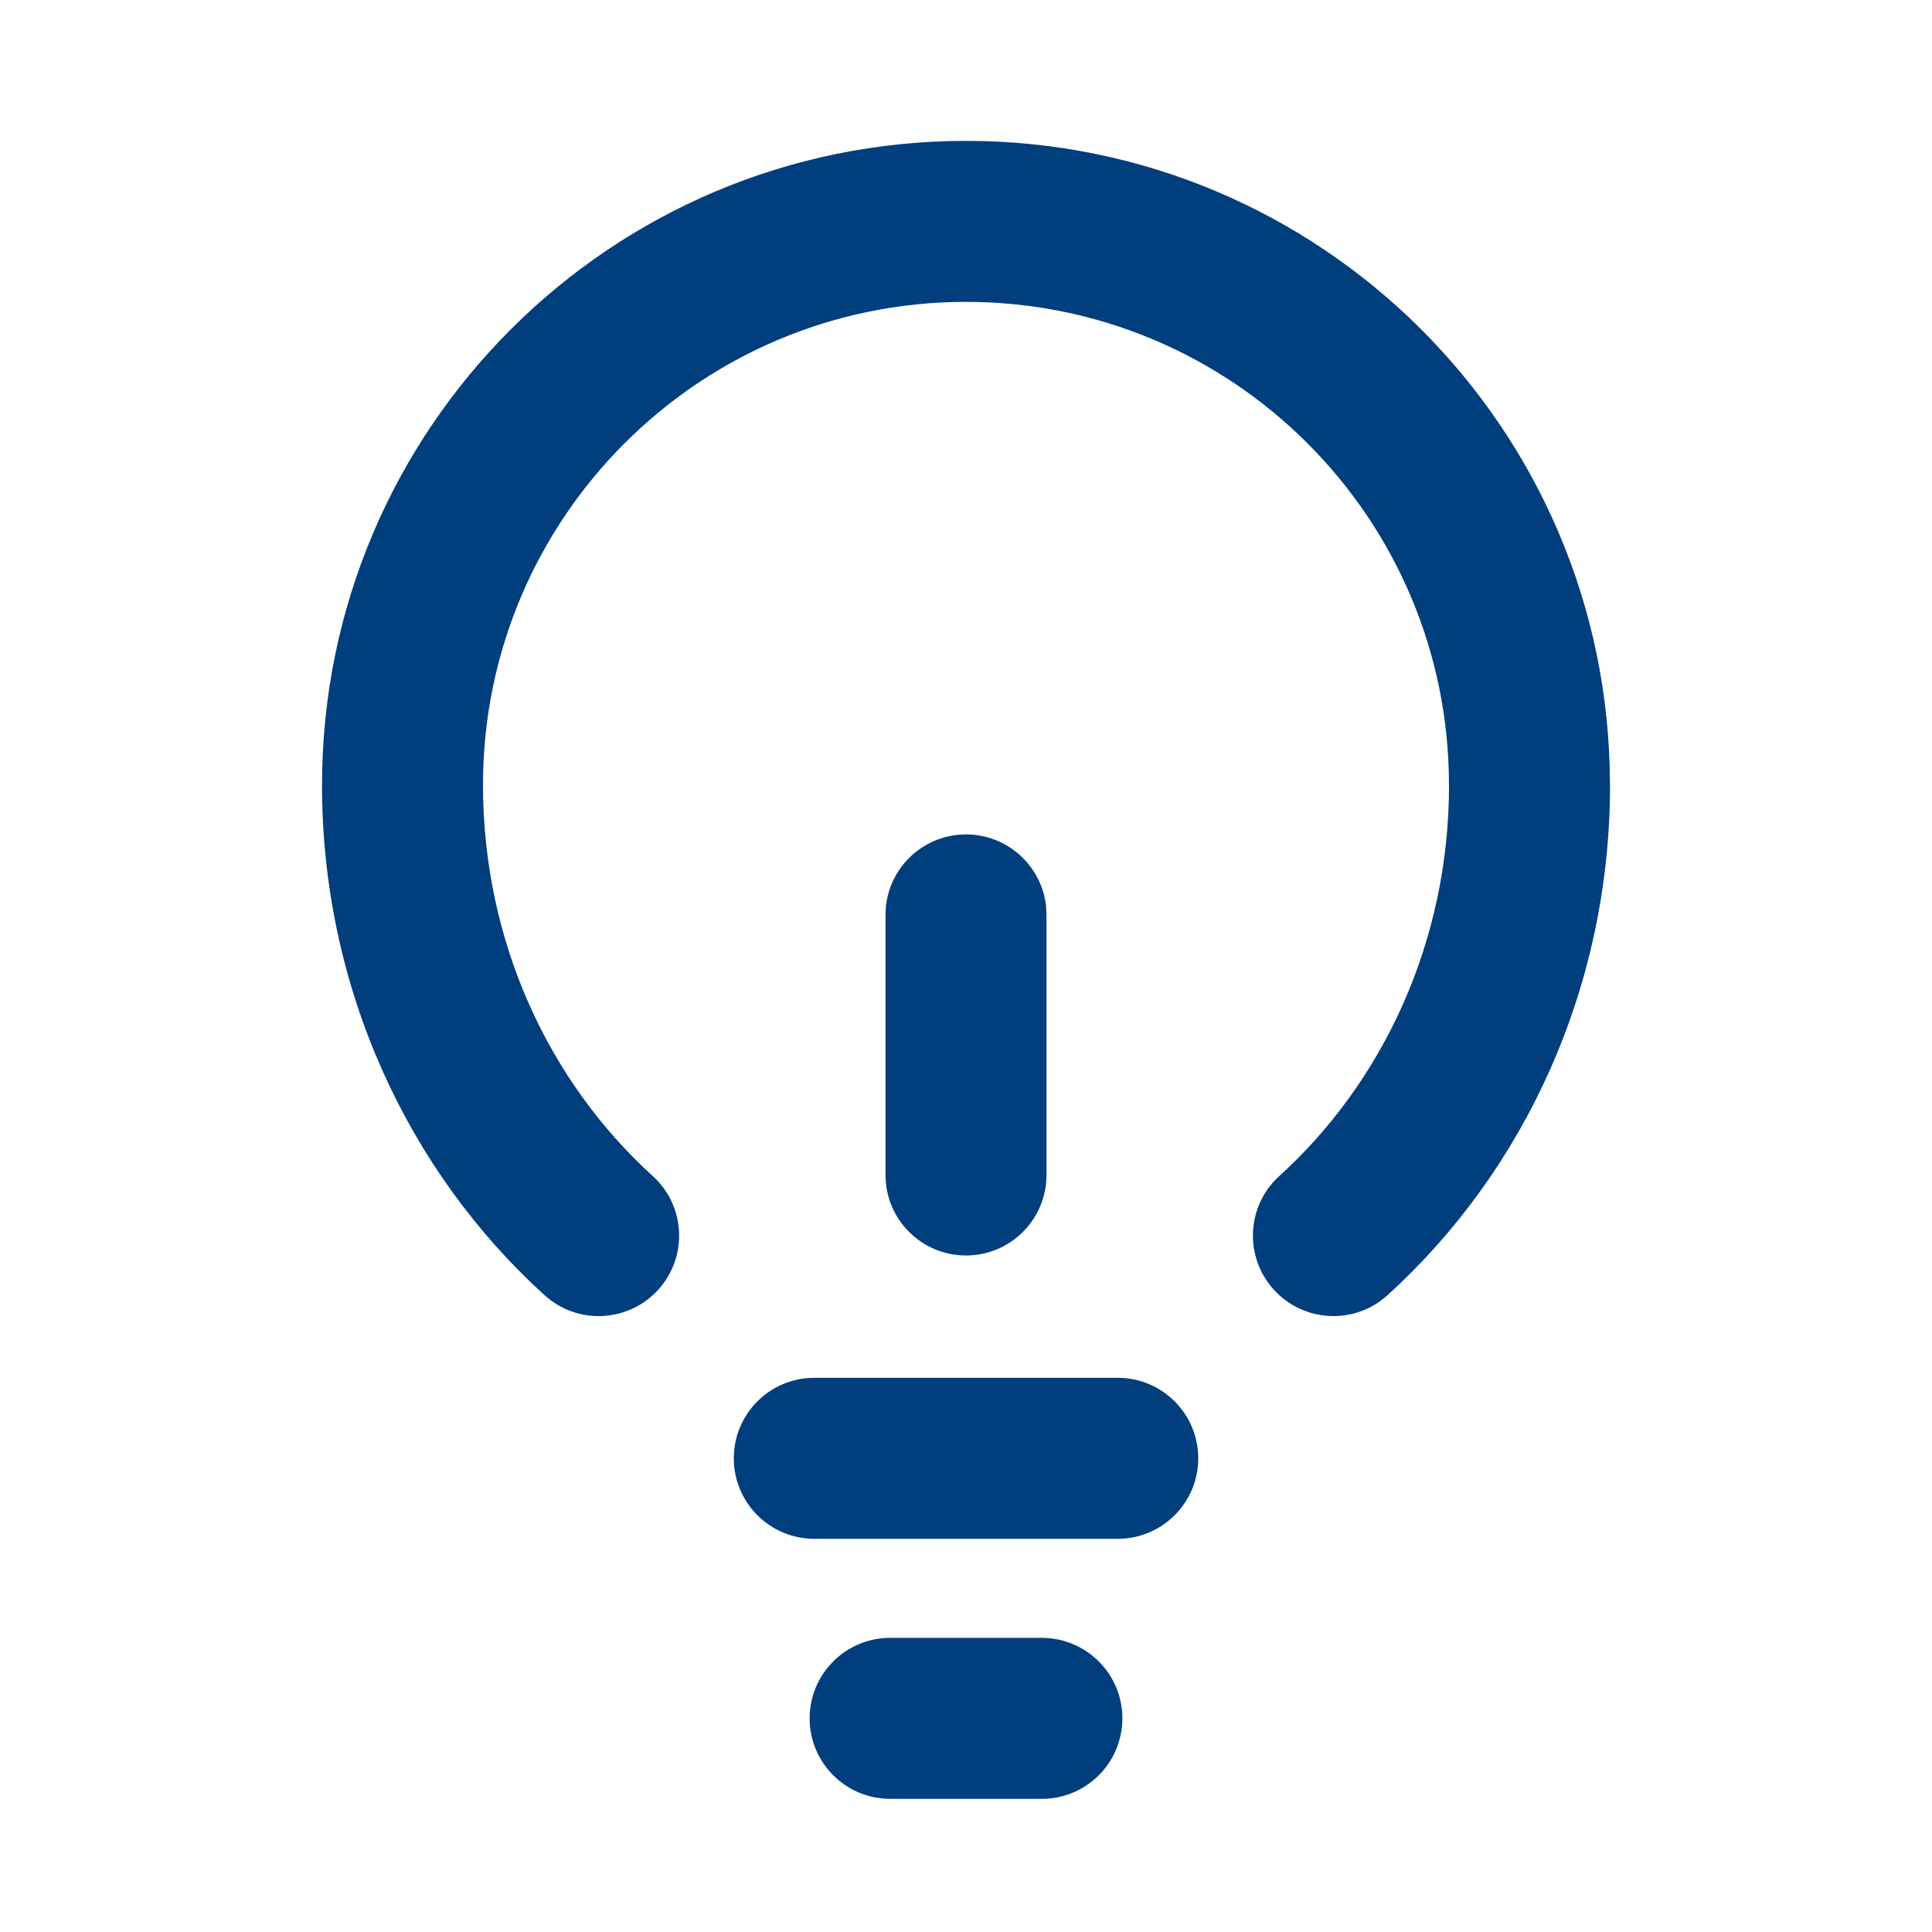 <svg width="48" height="48" viewBox="0 0 48 48" fill="none" xmlns="http://www.w3.org/2000/svg">
<path d="M24.001 3.5C32.819 3.501 39.97 10.636 39.998 19.447C39.998 19.465 40.001 19.482 40.001 19.499C40.001 24.545 37.869 29.094 34.472 32.179C33.654 32.921 32.39 32.859 31.648 32.042C30.905 31.224 30.966 29.96 31.784 29.218C34.353 26.886 36.001 23.409 36.001 19.5H35.999C35.999 12.873 30.628 7.501 24.001 7.5C17.374 7.5 12 12.873 12 19.5C12 23.41 13.648 26.886 16.217 29.218C17.035 29.96 17.096 31.224 16.354 32.042C15.611 32.86 14.347 32.921 13.529 32.179C10.132 29.094 8 24.545 8 19.499C8 19.491 8.001 19.483 8.001 19.475C8.015 10.65 15.173 3.5 24.001 3.5Z" fill="#003E7E"/>
<path d="M27.77 34.231C28.874 34.231 29.77 35.127 29.77 36.231C29.77 37.335 28.874 38.231 27.77 38.231H20.231C19.126 38.231 18.231 37.336 18.231 36.231C18.231 35.126 19.126 34.231 20.231 34.231H27.77Z" fill="#003E7E"/>
<path d="M25.885 40.692C26.989 40.693 27.885 41.588 27.885 42.692C27.885 43.797 26.989 44.692 25.885 44.692H22.115C21.011 44.692 20.115 43.797 20.115 42.692C20.115 41.588 21.011 40.692 22.115 40.692H25.885Z" fill="#003E7E"/>
<path d="M22 22.731L22.01 22.526C22.112 21.518 22.964 20.731 24 20.731C25.035 20.731 25.888 21.518 25.99 22.526L26 22.731V29.192C26 30.297 25.105 31.192 24 31.192C22.895 31.192 22 30.297 22 29.192V22.731Z" fill="#003E7E"/>
</svg>
